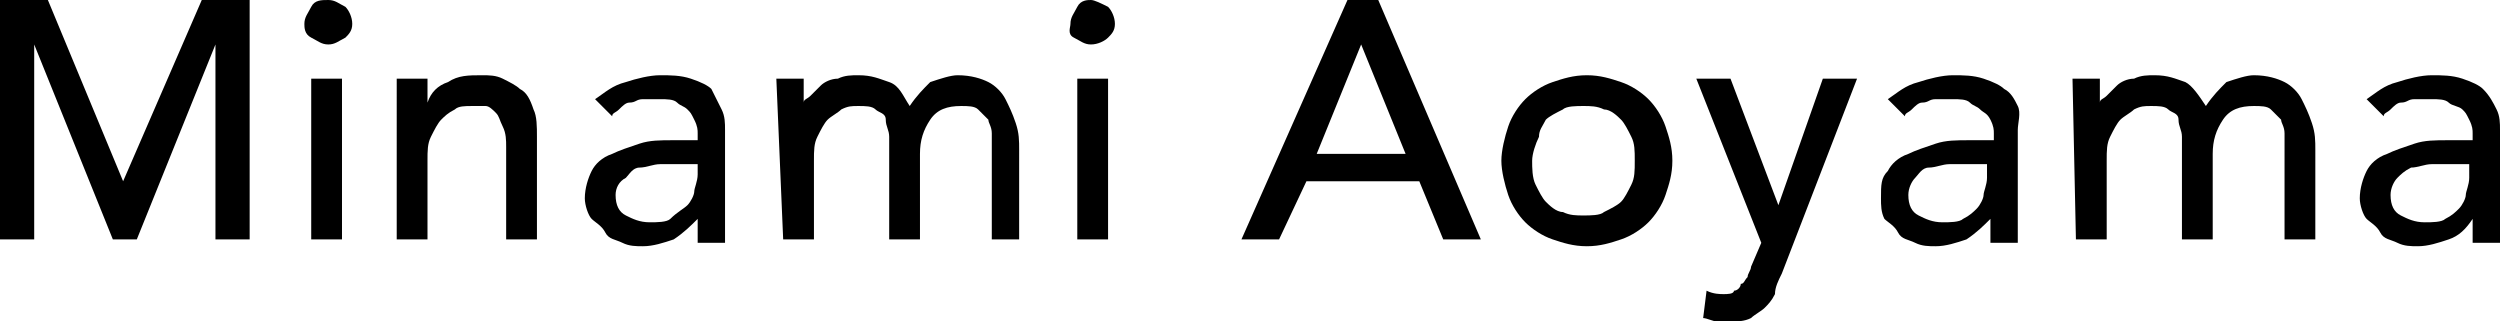 <?xml version="1.0" encoding="utf-8"?>
<!-- Generator: Adobe Illustrator 24.0.1, SVG Export Plug-In . SVG Version: 6.00 Build 0)  -->
<svg version="1.1" id="レイヤー_1" xmlns="http://www.w3.org/2000/svg" xmlns:xlink="http://www.w3.org/1999/xlink" x="0px"
	 y="0px" viewBox="0 0 73.1 9.4" style="enable-background:new 0 0 73.1 9.4;" xml:space="preserve">
<g>
	<path d="M0,0h1.4l2.2,5.3h0L5.9,0h1.4v7h-1V1.3h0L4,7H3.3L1,1.3h0V7H0V0z"/>
	<path d="M8.9,0.7c0-0.2,0.1-0.3,0.2-0.5S9.4,0,9.6,0s0.3,0.1,0.5,0.2c0.1,0.1,0.2,0.3,0.2,0.5S10.2,1,10.1,1.1
		C9.9,1.2,9.8,1.3,9.6,1.3S9.3,1.2,9.1,1.1S8.9,0.8,8.9,0.7z M9.1,2.3H10V7H9.1V2.3z"/>
	<path d="M11.6,2.3h0.9v0.7h0c0.1-0.3,0.3-0.5,0.6-0.6c0.3-0.2,0.6-0.2,1-0.2c0.2,0,0.4,0,0.6,0.1c0.2,0.1,0.4,0.2,0.5,0.3
		c0.2,0.1,0.3,0.3,0.4,0.6c0.1,0.2,0.1,0.5,0.1,0.8v3h-0.9V4.3c0-0.2,0-0.4-0.1-0.6c-0.1-0.2-0.1-0.3-0.2-0.4
		c-0.1-0.1-0.2-0.2-0.3-0.2S14,3.1,13.8,3.1c-0.2,0-0.4,0-0.5,0.1c-0.2,0.1-0.3,0.2-0.4,0.3s-0.2,0.3-0.3,0.5
		c-0.1,0.2-0.1,0.4-0.1,0.7V7h-0.9C11.6,7,11.6,2.3,11.6,2.3z"/>
	<path d="M17.4,2.9c0.3-0.2,0.5-0.4,0.9-0.5c0.3-0.1,0.7-0.2,1-0.2c0.3,0,0.6,0,0.9,0.1s0.5,0.2,0.6,0.3C20.9,2.8,21,3,21.1,3.2
		s0.1,0.4,0.1,0.6v2.4c0,0.2,0,0.3,0,0.5c0,0.1,0,0.3,0,0.4h-0.8c0-0.2,0-0.5,0-0.7h0C20.2,6.6,20,6.8,19.7,7
		c-0.3,0.1-0.6,0.2-0.9,0.2c-0.2,0-0.4,0-0.6-0.1c-0.2-0.1-0.4-0.1-0.5-0.3s-0.3-0.3-0.4-0.4S17.1,6,17.1,5.8c0-0.3,0.1-0.6,0.2-0.8
		c0.1-0.2,0.3-0.4,0.6-0.5c0.2-0.1,0.5-0.2,0.8-0.3c0.3-0.1,0.6-0.1,1-0.1h0.7V3.9c0-0.1,0-0.2-0.1-0.4s-0.1-0.2-0.2-0.3
		S19.9,3.1,19.8,3c-0.1-0.1-0.3-0.1-0.5-0.1c-0.2,0-0.3,0-0.5,0s-0.2,0.1-0.4,0.1c-0.1,0-0.2,0.1-0.3,0.2c-0.1,0.1-0.2,0.1-0.2,0.2
		L17.4,2.9z M19.9,4.8c-0.2,0-0.4,0-0.6,0c-0.2,0-0.4,0.1-0.6,0.1s-0.3,0.2-0.4,0.3C18.1,5.3,18,5.5,18,5.7c0,0.3,0.1,0.5,0.3,0.6
		c0.2,0.1,0.4,0.2,0.7,0.2c0.2,0,0.5,0,0.6-0.1C19.8,6.2,20,6.1,20.1,6c0.1-0.1,0.2-0.3,0.2-0.4s0.1-0.3,0.1-0.5V4.8H19.9z"/>
	<path d="M22.7,2.3h0.8v0.7h0c0-0.1,0.1-0.1,0.2-0.2c0.1-0.1,0.2-0.2,0.3-0.3c0.1-0.1,0.3-0.2,0.5-0.2c0.2-0.1,0.4-0.1,0.6-0.1
		c0.4,0,0.6,0.1,0.9,0.2s0.4,0.4,0.6,0.7c0.2-0.3,0.4-0.5,0.6-0.7c0.3-0.1,0.6-0.2,0.8-0.2c0.4,0,0.7,0.1,0.9,0.2
		c0.2,0.1,0.4,0.3,0.5,0.5c0.1,0.2,0.2,0.4,0.3,0.7s0.1,0.5,0.1,0.8V7H29V4.4c0-0.2,0-0.4,0-0.5c0-0.2-0.1-0.3-0.1-0.4
		c-0.1-0.1-0.2-0.2-0.3-0.3c-0.1-0.1-0.3-0.1-0.5-0.1c-0.4,0-0.7,0.1-0.9,0.4c-0.2,0.3-0.3,0.6-0.3,1V7h-0.9V4.6c0-0.2,0-0.4,0-0.6
		c0-0.2-0.1-0.3-0.1-0.5s-0.2-0.2-0.3-0.3s-0.3-0.1-0.5-0.1c-0.2,0-0.3,0-0.5,0.1c-0.1,0.1-0.3,0.2-0.4,0.3s-0.2,0.3-0.3,0.5
		s-0.1,0.4-0.1,0.7V7h-0.9L22.7,2.3L22.7,2.3z"/>
	<path d="M31.3,0.7c0-0.2,0.1-0.3,0.2-0.5S31.8,0,31.9,0s0.3,0.1,0.5,0.2c0.1,0.1,0.2,0.3,0.2,0.5S32.5,1,32.4,1.1
		c-0.1,0.1-0.3,0.2-0.5,0.2s-0.3-0.1-0.5-0.2S31.3,0.8,31.3,0.7z M31.5,2.3h0.9V7h-0.9V2.3z"/>
	<path d="M39.4,0h0.9l3,7h-1.1l-0.7-1.7h-3.3L37.4,7h-1.1L39.4,0z M41.1,4.5l-1.3-3.2h0l-1.3,3.2H41.1z"/>
	<path d="M43.9,4.7c0-0.3,0.1-0.7,0.2-1s0.3-0.6,0.5-0.8c0.2-0.2,0.5-0.4,0.8-0.5c0.3-0.1,0.6-0.2,1-0.2s0.7,0.1,1,0.2
		c0.3,0.1,0.6,0.3,0.8,0.5s0.4,0.5,0.5,0.8s0.2,0.6,0.2,1s-0.1,0.7-0.2,1s-0.3,0.6-0.5,0.8c-0.2,0.2-0.5,0.4-0.8,0.5
		c-0.3,0.1-0.6,0.2-1,0.2s-0.7-0.1-1-0.2c-0.3-0.1-0.6-0.3-0.8-0.5c-0.2-0.2-0.4-0.5-0.5-0.8S43.9,5,43.9,4.7z M44.8,4.7
		c0,0.2,0,0.5,0.1,0.7c0.1,0.2,0.2,0.4,0.3,0.5c0.1,0.1,0.3,0.3,0.5,0.3c0.2,0.1,0.4,0.1,0.6,0.1s0.5,0,0.6-0.1
		c0.2-0.1,0.4-0.2,0.5-0.3c0.1-0.1,0.2-0.3,0.3-0.5c0.1-0.2,0.1-0.4,0.1-0.7s0-0.5-0.1-0.7c-0.1-0.2-0.2-0.4-0.3-0.5
		c-0.1-0.1-0.3-0.3-0.5-0.3c-0.2-0.1-0.4-0.1-0.6-0.1c-0.2,0-0.5,0-0.6,0.1c-0.2,0.1-0.4,0.2-0.5,0.3C45.1,3.7,45,3.8,45,4
		C44.9,4.2,44.8,4.5,44.8,4.7z"/>
	<path d="M49.6,2.3h1L52,6h0l1.3-3.7h1l-2.2,5.7c-0.1,0.2-0.2,0.4-0.2,0.6c-0.1,0.2-0.2,0.3-0.3,0.4c-0.1,0.1-0.3,0.2-0.4,0.3
		c-0.2,0.1-0.4,0.1-0.6,0.1c-0.1,0-0.3,0-0.4,0s-0.3-0.1-0.4-0.1l0.1-0.8c0.2,0.1,0.4,0.1,0.5,0.1c0.1,0,0.3,0,0.3-0.1
		c0.1,0,0.2-0.1,0.2-0.2C51,8.3,51,8.2,51.1,8.1c0-0.1,0.1-0.2,0.1-0.3l0.3-0.7L49.6,2.3z"/>
	<path d="M55.2,2.9c0.3-0.2,0.5-0.4,0.9-0.5c0.3-0.1,0.7-0.2,1-0.2c0.3,0,0.6,0,0.9,0.1s0.5,0.2,0.6,0.3c0.2,0.1,0.3,0.3,0.4,0.5
		S59,3.6,59,3.8v2.4c0,0.2,0,0.3,0,0.5c0,0.1,0,0.3,0,0.4h-0.8c0-0.2,0-0.5,0-0.7h0C58,6.6,57.8,6.8,57.5,7
		c-0.3,0.1-0.6,0.2-0.9,0.2c-0.2,0-0.4,0-0.6-0.1c-0.2-0.1-0.4-0.1-0.5-0.3s-0.3-0.3-0.4-0.4C55,6.2,55,6,55,5.8
		C55,5.4,55,5.2,55.2,5c0.1-0.2,0.3-0.4,0.6-0.5c0.2-0.1,0.5-0.2,0.8-0.3c0.3-0.1,0.6-0.1,1-0.1h0.7V3.9c0-0.1,0-0.2-0.1-0.4
		S58,3.3,57.9,3.2S57.7,3.1,57.6,3c-0.1-0.1-0.3-0.1-0.5-0.1c-0.2,0-0.3,0-0.5,0s-0.2,0.1-0.4,0.1c-0.1,0-0.2,0.1-0.3,0.2
		c-0.1,0.1-0.2,0.1-0.2,0.2L55.2,2.9z M57.7,4.8c-0.2,0-0.4,0-0.7,0c-0.2,0-0.4,0.1-0.6,0.1S56.1,5.1,56,5.2
		c-0.1,0.1-0.2,0.3-0.2,0.5c0,0.3,0.1,0.5,0.3,0.6c0.2,0.1,0.4,0.2,0.7,0.2c0.2,0,0.5,0,0.6-0.1c0.2-0.1,0.3-0.2,0.4-0.3
		c0.1-0.1,0.2-0.3,0.2-0.4s0.1-0.3,0.1-0.5V4.8H57.7z"/>
	<path d="M60.6,2.3h0.8v0.7h0c0-0.1,0.1-0.1,0.2-0.2c0.1-0.1,0.2-0.2,0.3-0.3c0.1-0.1,0.3-0.2,0.5-0.2c0.2-0.1,0.4-0.1,0.6-0.1
		c0.4,0,0.6,0.1,0.9,0.2c0.2,0.1,0.4,0.4,0.6,0.7c0.2-0.3,0.4-0.5,0.6-0.7c0.3-0.1,0.6-0.2,0.8-0.2c0.4,0,0.7,0.1,0.9,0.2
		c0.2,0.1,0.4,0.3,0.5,0.5c0.1,0.2,0.2,0.4,0.3,0.7s0.1,0.5,0.1,0.8V7h-0.9V4.4c0-0.2,0-0.4,0-0.5c0-0.2-0.1-0.3-0.1-0.4
		c-0.1-0.1-0.2-0.2-0.3-0.3c-0.1-0.1-0.3-0.1-0.5-0.1c-0.4,0-0.7,0.1-0.9,0.4c-0.2,0.3-0.3,0.6-0.3,1V7h-0.9V4.6c0-0.2,0-0.4,0-0.6
		c0-0.2-0.1-0.3-0.1-0.5s-0.2-0.2-0.3-0.3s-0.3-0.1-0.5-0.1c-0.2,0-0.3,0-0.5,0.1c-0.1,0.1-0.3,0.2-0.4,0.3s-0.2,0.3-0.3,0.5
		c-0.1,0.2-0.1,0.4-0.1,0.7V7h-0.9L60.6,2.3L60.6,2.3z"/>
	<path d="M69.2,2.9c0.3-0.2,0.5-0.4,0.9-0.5c0.3-0.1,0.7-0.2,1-0.2c0.3,0,0.6,0,0.9,0.1s0.5,0.2,0.6,0.3C72.8,2.8,72.9,3,73,3.2
		s0.1,0.4,0.1,0.6v2.4c0,0.2,0,0.3,0,0.5c0,0.1,0,0.3,0,0.4h-0.8c0-0.2,0-0.5,0-0.7h0c-0.2,0.3-0.4,0.5-0.7,0.6
		c-0.3,0.1-0.6,0.2-0.9,0.2c-0.2,0-0.4,0-0.6-0.1c-0.2-0.1-0.4-0.1-0.5-0.3s-0.3-0.3-0.4-0.4S69,6,69,5.8c0-0.3,0.1-0.6,0.2-0.8
		c0.1-0.2,0.3-0.4,0.6-0.5c0.2-0.1,0.5-0.2,0.8-0.3c0.3-0.1,0.6-0.1,1-0.1h0.7V3.9c0-0.1,0-0.2-0.1-0.4S72.1,3.3,72,3.2
		S71.7,3.1,71.6,3c-0.1-0.1-0.3-0.1-0.5-0.1c-0.2,0-0.3,0-0.5,0s-0.2,0.1-0.4,0.1c-0.1,0-0.2,0.1-0.3,0.2c-0.1,0.1-0.2,0.1-0.2,0.2
		L69.2,2.9z M71.8,4.8c-0.2,0-0.4,0-0.7,0c-0.2,0-0.4,0.1-0.6,0.1c-0.2,0.1-0.3,0.2-0.4,0.3c-0.1,0.1-0.2,0.3-0.2,0.5
		c0,0.3,0.1,0.5,0.3,0.6c0.2,0.1,0.4,0.2,0.7,0.2c0.2,0,0.5,0,0.6-0.1c0.2-0.1,0.3-0.2,0.4-0.3c0.1-0.1,0.2-0.3,0.2-0.4
		s0.1-0.3,0.1-0.5V4.8H71.8z"/>
</g>
</svg>

